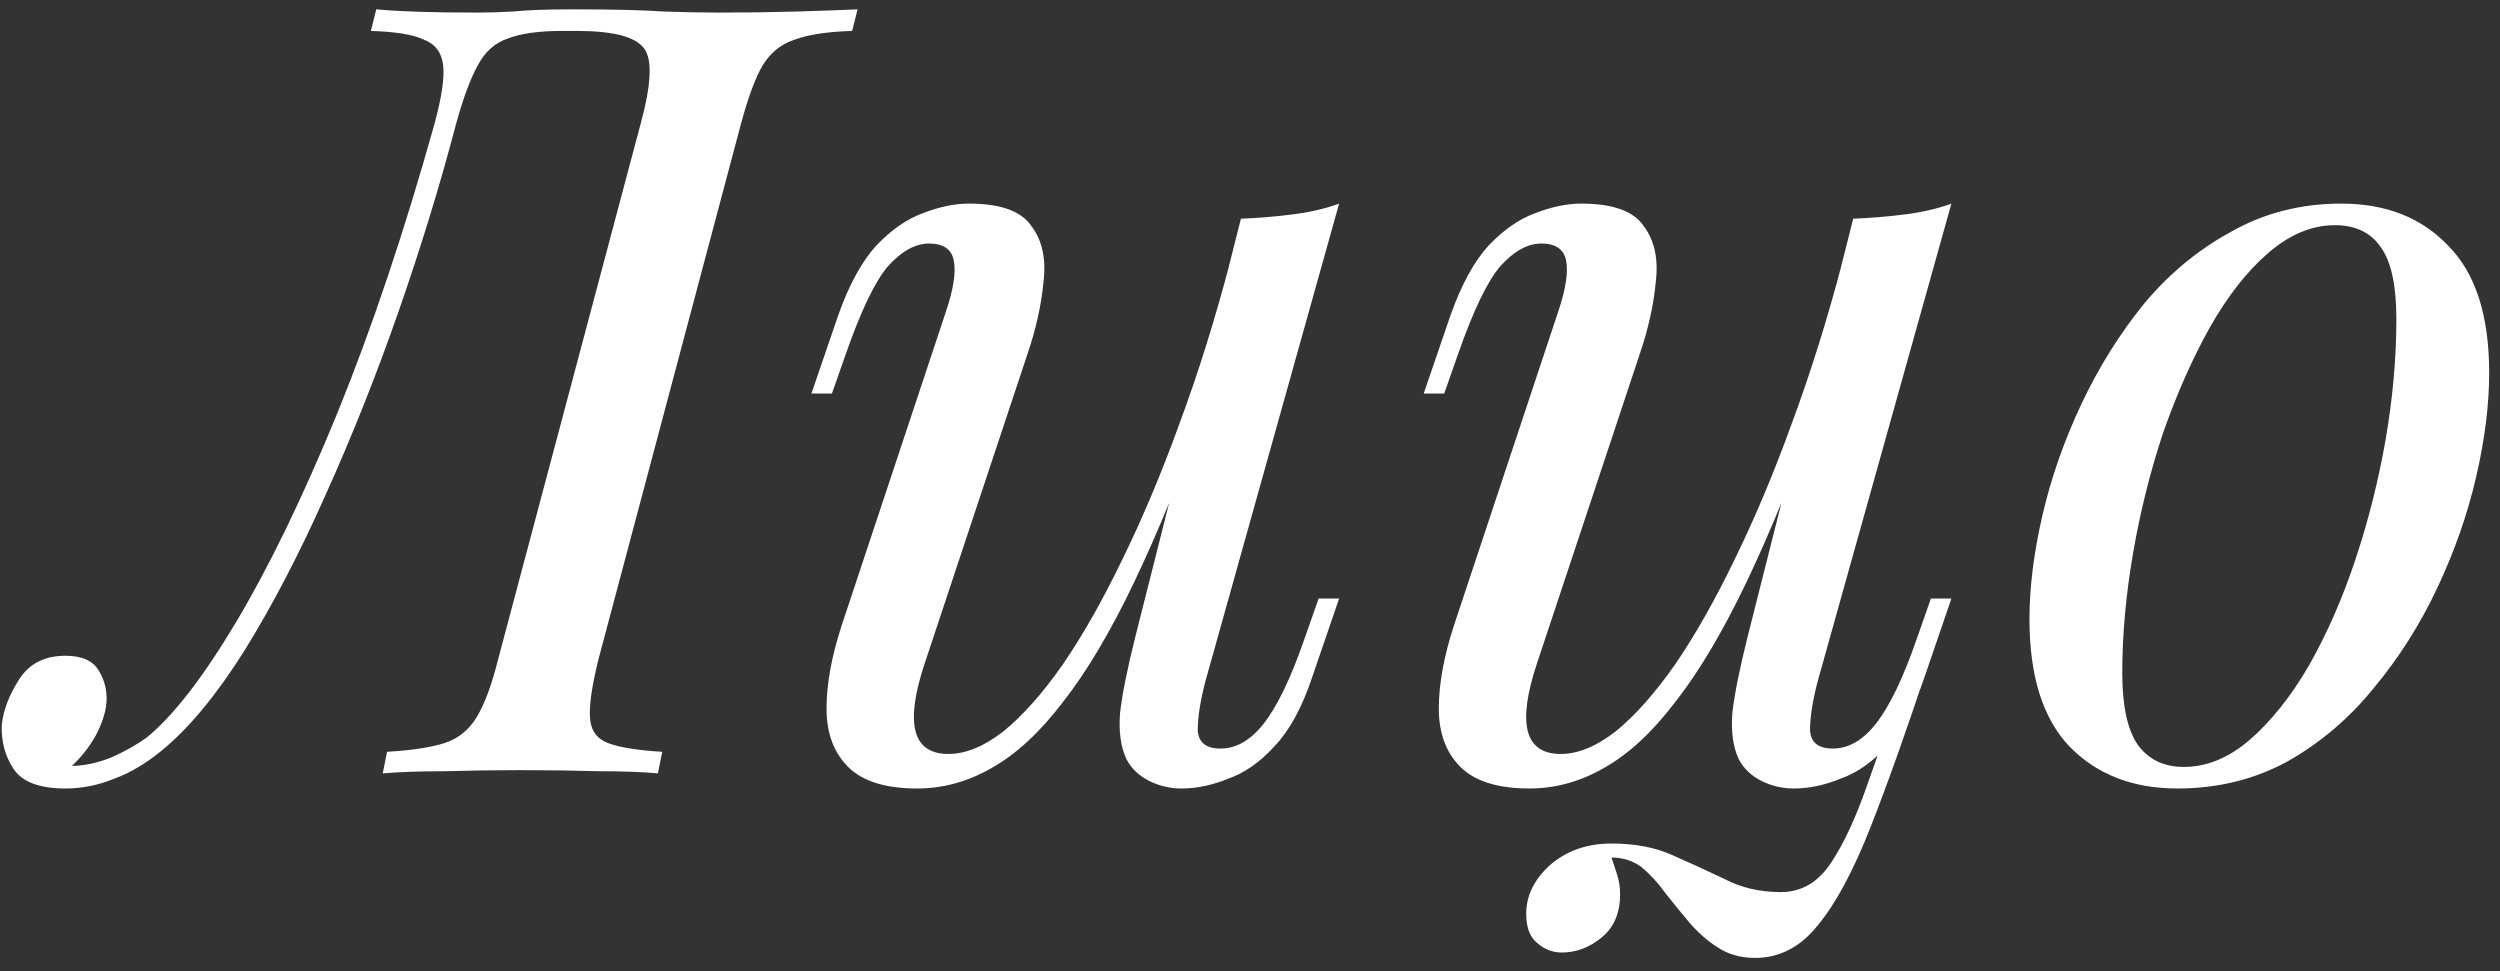 <?xml version="1.0" encoding="UTF-8"?> <svg xmlns="http://www.w3.org/2000/svg" width="139" height="54" viewBox="0 0 139 54" fill="none"><rect x="0" y="0" width="139" height="54" fill="#333333" stroke="none"/> <path d="M4.18 42.58C4.86 42.54 5.54 42.38 6.22 42.1C6.94 41.78 7.58 41.42 8.14 41.02C9.62 39.82 11.28 37.68 13.12 34.6C14.96 31.52 16.84 27.64 18.76 22.96C20.68 18.24 22.48 12.88 24.16 6.88C24.56 5.4 24.72 4.32 24.64 3.64C24.56 2.92 24.2 2.44 23.56 2.2C22.96 1.92 21.98 1.76 20.62 1.72L20.92 0.52C22.2 0.64 24.06 0.7 26.5 0.7C27.1 0.7 27.78 0.68 28.54 0.64C29.3 0.56 30.4 0.52 31.84 0.52C34.08 0.52 35.76 0.56 36.88 0.64C38.04 0.68 39.06 0.7 39.94 0.7C41.5 0.7 42.96 0.68 44.32 0.64C45.68 0.6 46.8 0.56 47.68 0.52L47.38 1.72C46.02 1.76 44.96 1.92 44.2 2.2C43.44 2.44 42.84 2.92 42.4 3.64C42 4.32 41.6 5.4 41.2 6.88L33.28 36.64C32.92 38.08 32.76 39.16 32.8 39.88C32.84 40.6 33.18 41.08 33.82 41.32C34.46 41.56 35.46 41.72 36.82 41.8L36.58 43C35.74 42.92 34.64 42.88 33.28 42.88C31.92 42.84 30.46 42.82 28.9 42.82C27.54 42.82 26.16 42.84 24.76 42.88C23.36 42.88 22.2 42.92 21.28 43L21.52 41.8C22.88 41.72 23.94 41.56 24.7 41.32C25.46 41.08 26.06 40.6 26.5 39.88C26.94 39.16 27.34 38.08 27.7 36.64L35.62 6.88C36.22 4.68 36.28 3.28 35.8 2.68C35.32 2.04 34.08 1.72 32.08 1.72H31.24C29.96 1.72 28.96 1.86 28.24 2.14C27.52 2.38 26.96 2.88 26.56 3.64C26.16 4.36 25.76 5.44 25.36 6.88C24.48 10.24 23.42 13.7 22.18 17.26C20.94 20.82 19.58 24.24 18.1 27.52C16.66 30.76 15.16 33.64 13.6 36.16C12.04 38.64 10.5 40.5 8.98 41.74C8.1 42.46 7.22 42.98 6.34 43.3C5.46 43.66 4.56 43.84 3.64 43.84C2.2 43.84 1.24 43.48 0.76 42.76C0.28 42.04 0.06 41.22 0.1 40.3C0.18 39.5 0.5 38.66 1.06 37.78C1.62 36.9 2.48 36.46 3.64 36.46C4.56 36.46 5.18 36.74 5.5 37.3C5.82 37.82 5.96 38.4 5.92 39.04C5.88 39.6 5.68 40.22 5.32 40.9C4.96 41.54 4.52 42.1 4 42.58C4.04 42.58 4.06 42.58 4.06 42.58C4.1 42.58 4.14 42.58 4.18 42.58ZM67.195 22.24C65.755 26.24 64.375 29.62 63.055 32.38C61.735 35.14 60.415 37.36 59.095 39.04C57.815 40.72 56.495 41.94 55.135 42.7C53.815 43.46 52.435 43.84 50.995 43.84C49.235 43.84 47.955 43.44 47.155 42.64C46.355 41.84 45.955 40.76 45.955 39.4C45.955 38.04 46.235 36.5 46.795 34.78L52.615 17.26C53.015 16.06 53.155 15.14 53.035 14.5C52.915 13.86 52.455 13.54 51.655 13.54C50.895 13.54 50.135 13.96 49.375 14.8C48.655 15.64 47.875 17.26 47.035 19.66L46.255 21.88H45.115L46.615 17.5C47.215 15.82 47.915 14.54 48.715 13.66C49.555 12.78 50.415 12.18 51.295 11.86C52.215 11.5 53.075 11.32 53.875 11.32C55.635 11.32 56.795 11.74 57.355 12.58C57.955 13.38 58.175 14.42 58.015 15.7C57.895 16.98 57.595 18.32 57.115 19.72L51.415 36.88C50.295 40.24 50.735 41.92 52.735 41.92C53.695 41.92 54.715 41.5 55.795 40.66C56.875 39.78 57.975 38.54 59.095 36.94C60.215 35.3 61.315 33.36 62.395 31.12C63.515 28.84 64.575 26.32 65.575 23.56C66.615 20.76 67.555 17.76 68.395 14.56L67.195 22.24ZM67.015 37.9C66.735 38.98 66.595 39.88 66.595 40.6C66.635 41.28 67.055 41.62 67.855 41.62C68.735 41.62 69.535 41.16 70.255 40.24C71.015 39.28 71.775 37.7 72.535 35.5L73.315 33.28H74.455L72.955 37.66C72.395 39.34 71.695 40.62 70.855 41.5C70.055 42.38 69.195 42.98 68.275 43.3C67.395 43.66 66.535 43.84 65.695 43.84C65.055 43.84 64.455 43.7 63.895 43.42C63.335 43.14 62.915 42.74 62.635 42.22C62.315 41.54 62.195 40.68 62.275 39.64C62.395 38.6 62.675 37.2 63.115 35.44L68.995 12.16C69.995 12.12 70.955 12.04 71.875 11.92C72.835 11.8 73.695 11.6 74.455 11.32L67.015 37.9ZM89.598 47.68C89.678 47.92 89.778 48.22 89.898 48.58C90.018 48.94 90.078 49.32 90.078 49.72C90.078 50.76 89.738 51.56 89.058 52.12C88.378 52.68 87.638 52.96 86.838 52.96C86.318 52.96 85.858 52.78 85.458 52.42C85.058 52.1 84.858 51.56 84.858 50.8C84.858 49.8 85.298 48.9 86.178 48.1C87.098 47.3 88.238 46.9 89.598 46.9C90.918 46.9 92.058 47.12 93.018 47.56C94.018 48 94.978 48.44 95.898 48.88C96.818 49.36 97.858 49.6 99.018 49.6C100.178 49.6 101.118 49.04 101.838 47.92C102.558 46.84 103.258 45.3 103.938 43.3C104.618 41.34 105.478 39.02 106.518 36.34L107.238 36.88C106.038 40.52 104.958 43.56 103.998 46C103.038 48.44 102.058 50.26 101.058 51.46C100.098 52.66 98.938 53.26 97.578 53.26C96.778 53.26 96.078 53.06 95.478 52.66C94.918 52.3 94.398 51.84 93.918 51.28C93.478 50.76 93.038 50.22 92.598 49.66C92.198 49.1 91.758 48.62 91.278 48.22C90.798 47.86 90.238 47.68 89.598 47.68ZM101.238 22.24C99.798 26.24 98.418 29.62 97.098 32.38C95.778 35.14 94.458 37.36 93.138 39.04C91.858 40.72 90.538 41.94 89.178 42.7C87.858 43.46 86.478 43.84 85.038 43.84C83.278 43.84 81.998 43.44 81.198 42.64C80.398 41.84 79.998 40.76 79.998 39.4C79.998 38.04 80.278 36.5 80.838 34.78L86.658 17.26C87.058 16.06 87.198 15.14 87.078 14.5C86.958 13.86 86.498 13.54 85.698 13.54C84.938 13.54 84.178 13.96 83.418 14.8C82.698 15.64 81.918 17.26 81.078 19.66L80.298 21.88H79.158L80.658 17.5C81.258 15.82 81.958 14.54 82.758 13.66C83.598 12.78 84.458 12.18 85.338 11.86C86.258 11.5 87.118 11.32 87.918 11.32C89.678 11.32 90.838 11.74 91.398 12.58C91.998 13.38 92.218 14.42 92.058 15.7C91.938 16.98 91.638 18.32 91.158 19.72L85.458 36.88C84.338 40.24 84.778 41.92 86.778 41.92C87.738 41.92 88.758 41.5 89.838 40.66C90.918 39.78 92.018 38.54 93.138 36.94C94.258 35.3 95.358 33.36 96.438 31.12C97.558 28.84 98.618 26.32 99.618 23.56C100.658 20.76 101.598 17.76 102.438 14.56L101.238 22.24ZM101.058 37.9C100.778 38.98 100.638 39.88 100.638 40.6C100.678 41.28 101.098 41.62 101.898 41.62C102.778 41.62 103.578 41.16 104.298 40.24C105.058 39.28 105.818 37.7 106.578 35.5L107.358 33.28H108.498L106.998 37.66C106.438 39.34 105.738 40.62 104.898 41.5C104.098 42.38 103.238 42.98 102.318 43.3C101.438 43.66 100.578 43.84 99.738 43.84C99.098 43.84 98.498 43.7 97.938 43.42C97.378 43.14 96.958 42.74 96.678 42.22C96.358 41.54 96.238 40.68 96.318 39.64C96.438 38.6 96.718 37.2 97.158 35.44L103.038 12.16C104.038 12.12 104.998 12.04 105.918 11.92C106.878 11.8 107.738 11.6 108.498 11.32L101.058 37.9ZM129.818 12.52C128.538 12.52 127.298 13.04 126.098 14.08C124.938 15.08 123.858 16.46 122.858 18.22C121.898 19.94 121.038 21.88 120.278 24.04C119.558 26.2 118.998 28.44 118.598 30.76C118.198 33.08 117.998 35.3 117.998 37.42C117.998 39.22 118.278 40.54 118.838 41.38C119.438 42.22 120.298 42.64 121.418 42.64C122.698 42.64 123.918 42.14 125.078 41.14C126.278 40.1 127.378 38.72 128.378 37C129.378 35.24 130.238 33.28 130.958 31.12C131.678 28.96 132.238 26.74 132.638 24.46C133.038 22.14 133.238 19.9 133.238 17.74C133.238 15.9 132.958 14.58 132.398 13.78C131.838 12.94 130.978 12.52 129.818 12.52ZM112.838 34.42C112.838 32.66 113.078 30.74 113.558 28.66C114.038 26.58 114.758 24.52 115.718 22.48C116.678 20.44 117.838 18.58 119.198 16.9C120.598 15.22 122.218 13.88 124.058 12.88C125.898 11.84 127.938 11.32 130.178 11.32C132.658 11.32 134.638 12.1 136.118 13.66C137.638 15.18 138.398 17.54 138.398 20.74C138.398 22.5 138.158 24.42 137.678 26.5C137.198 28.58 136.478 30.64 135.518 32.68C134.558 34.72 133.378 36.58 131.978 38.26C130.618 39.94 129.018 41.3 127.178 42.34C125.338 43.34 123.298 43.84 121.058 43.84C118.578 43.84 116.578 43.06 115.058 41.5C113.578 39.94 112.838 37.58 112.838 34.42Z" fill="white"></path> </svg> 
